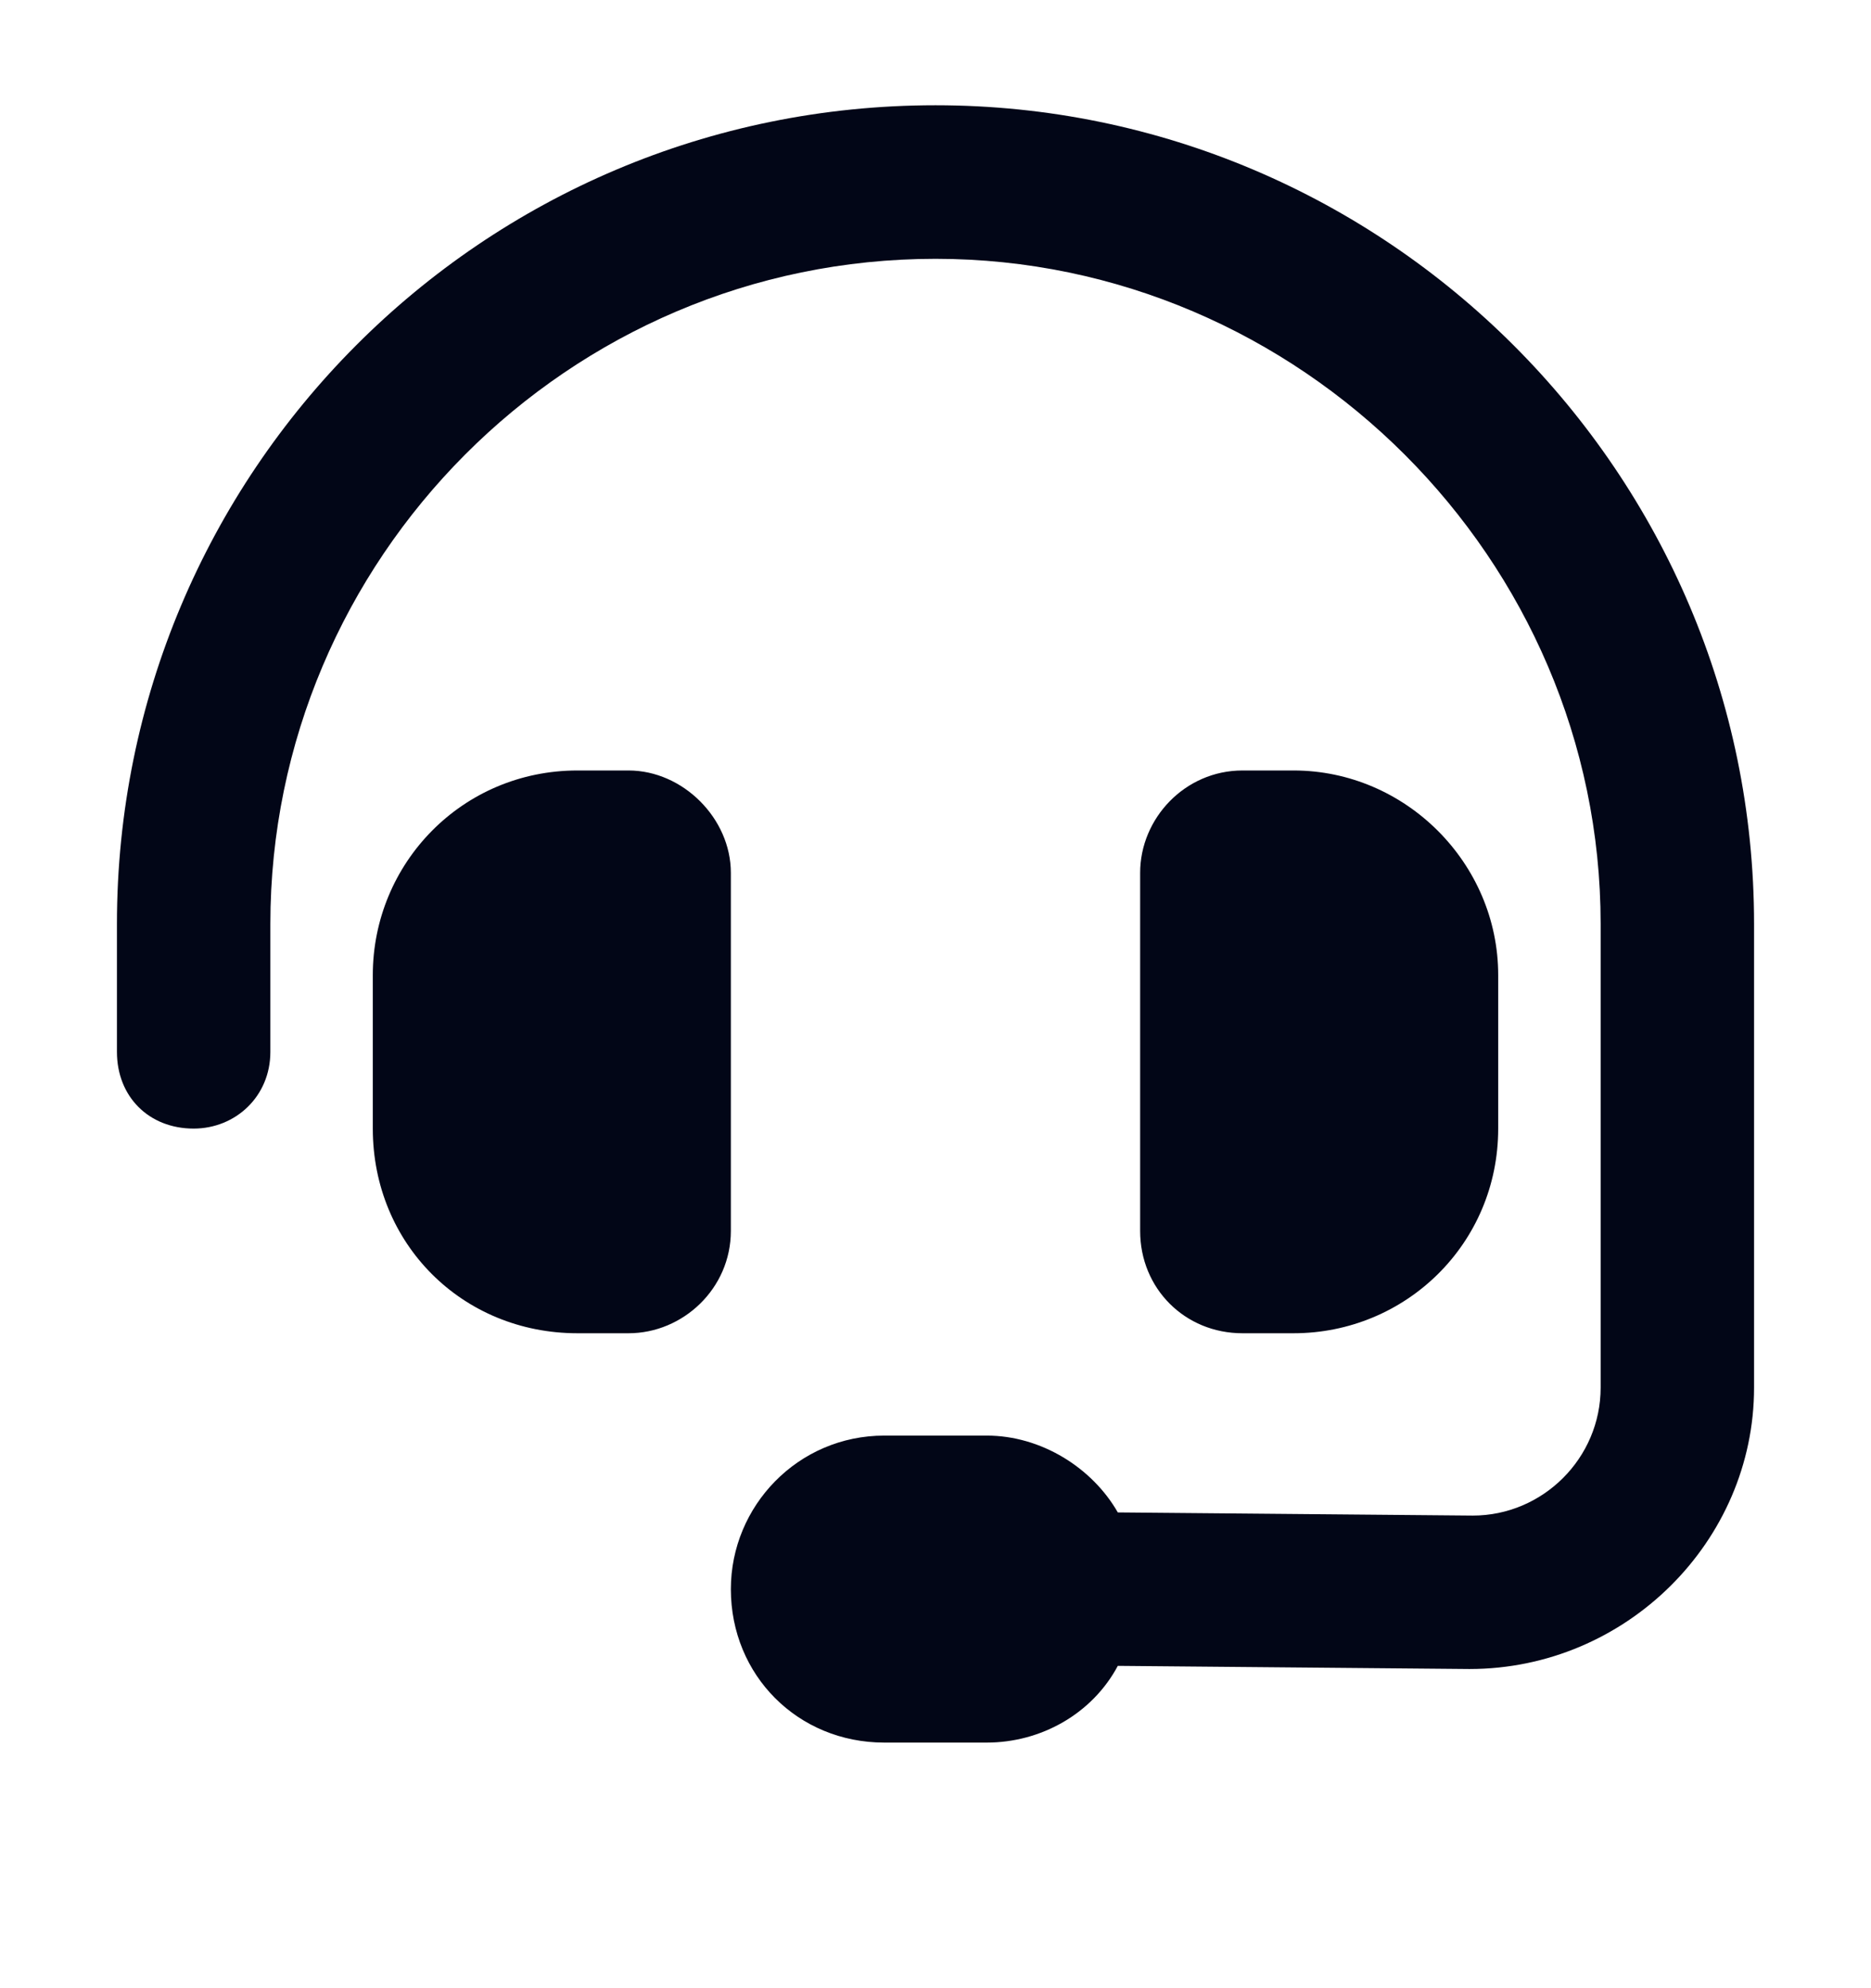 <svg width="16" height="17" viewBox="0 0 16 17" fill="none" xmlns="http://www.w3.org/2000/svg">
<path d="M8 2.213C4.855 2.213 2.312 4.783 2.312 7.9V8.994C2.312 9.377 2.012 9.65 1.656 9.65C1.273 9.65 1 9.377 1 8.994V7.9C1 4.045 4.117 0.9 8 0.9C11.855 0.9 15 4.045 15 7.9V11.865C15 13.178 13.906 14.271 12.566 14.271L9.559 14.244C9.34 14.654 8.902 14.9 8.438 14.9H7.562C6.824 14.9 6.25 14.326 6.25 13.588C6.25 12.877 6.824 12.275 7.562 12.275H8.438C8.902 12.275 9.34 12.549 9.559 12.932L12.594 12.959C13.195 12.959 13.688 12.467 13.688 11.865V7.9C13.688 4.783 11.117 2.213 8 2.213ZM4.938 6.588H5.375C5.84 6.588 6.25 6.998 6.25 7.463V10.525C6.25 11.018 5.84 11.4 5.375 11.4H4.938C3.953 11.4 3.188 10.635 3.188 9.65V8.338C3.188 7.381 3.953 6.588 4.938 6.588ZM11.062 6.588C12.02 6.588 12.812 7.381 12.812 8.338V9.65C12.812 10.635 12.02 11.4 11.062 11.4H10.625C10.133 11.4 9.75 11.018 9.75 10.525V7.463C9.75 6.998 10.133 6.588 10.625 6.588H11.062Z" fill="#020617"/>
</svg>
